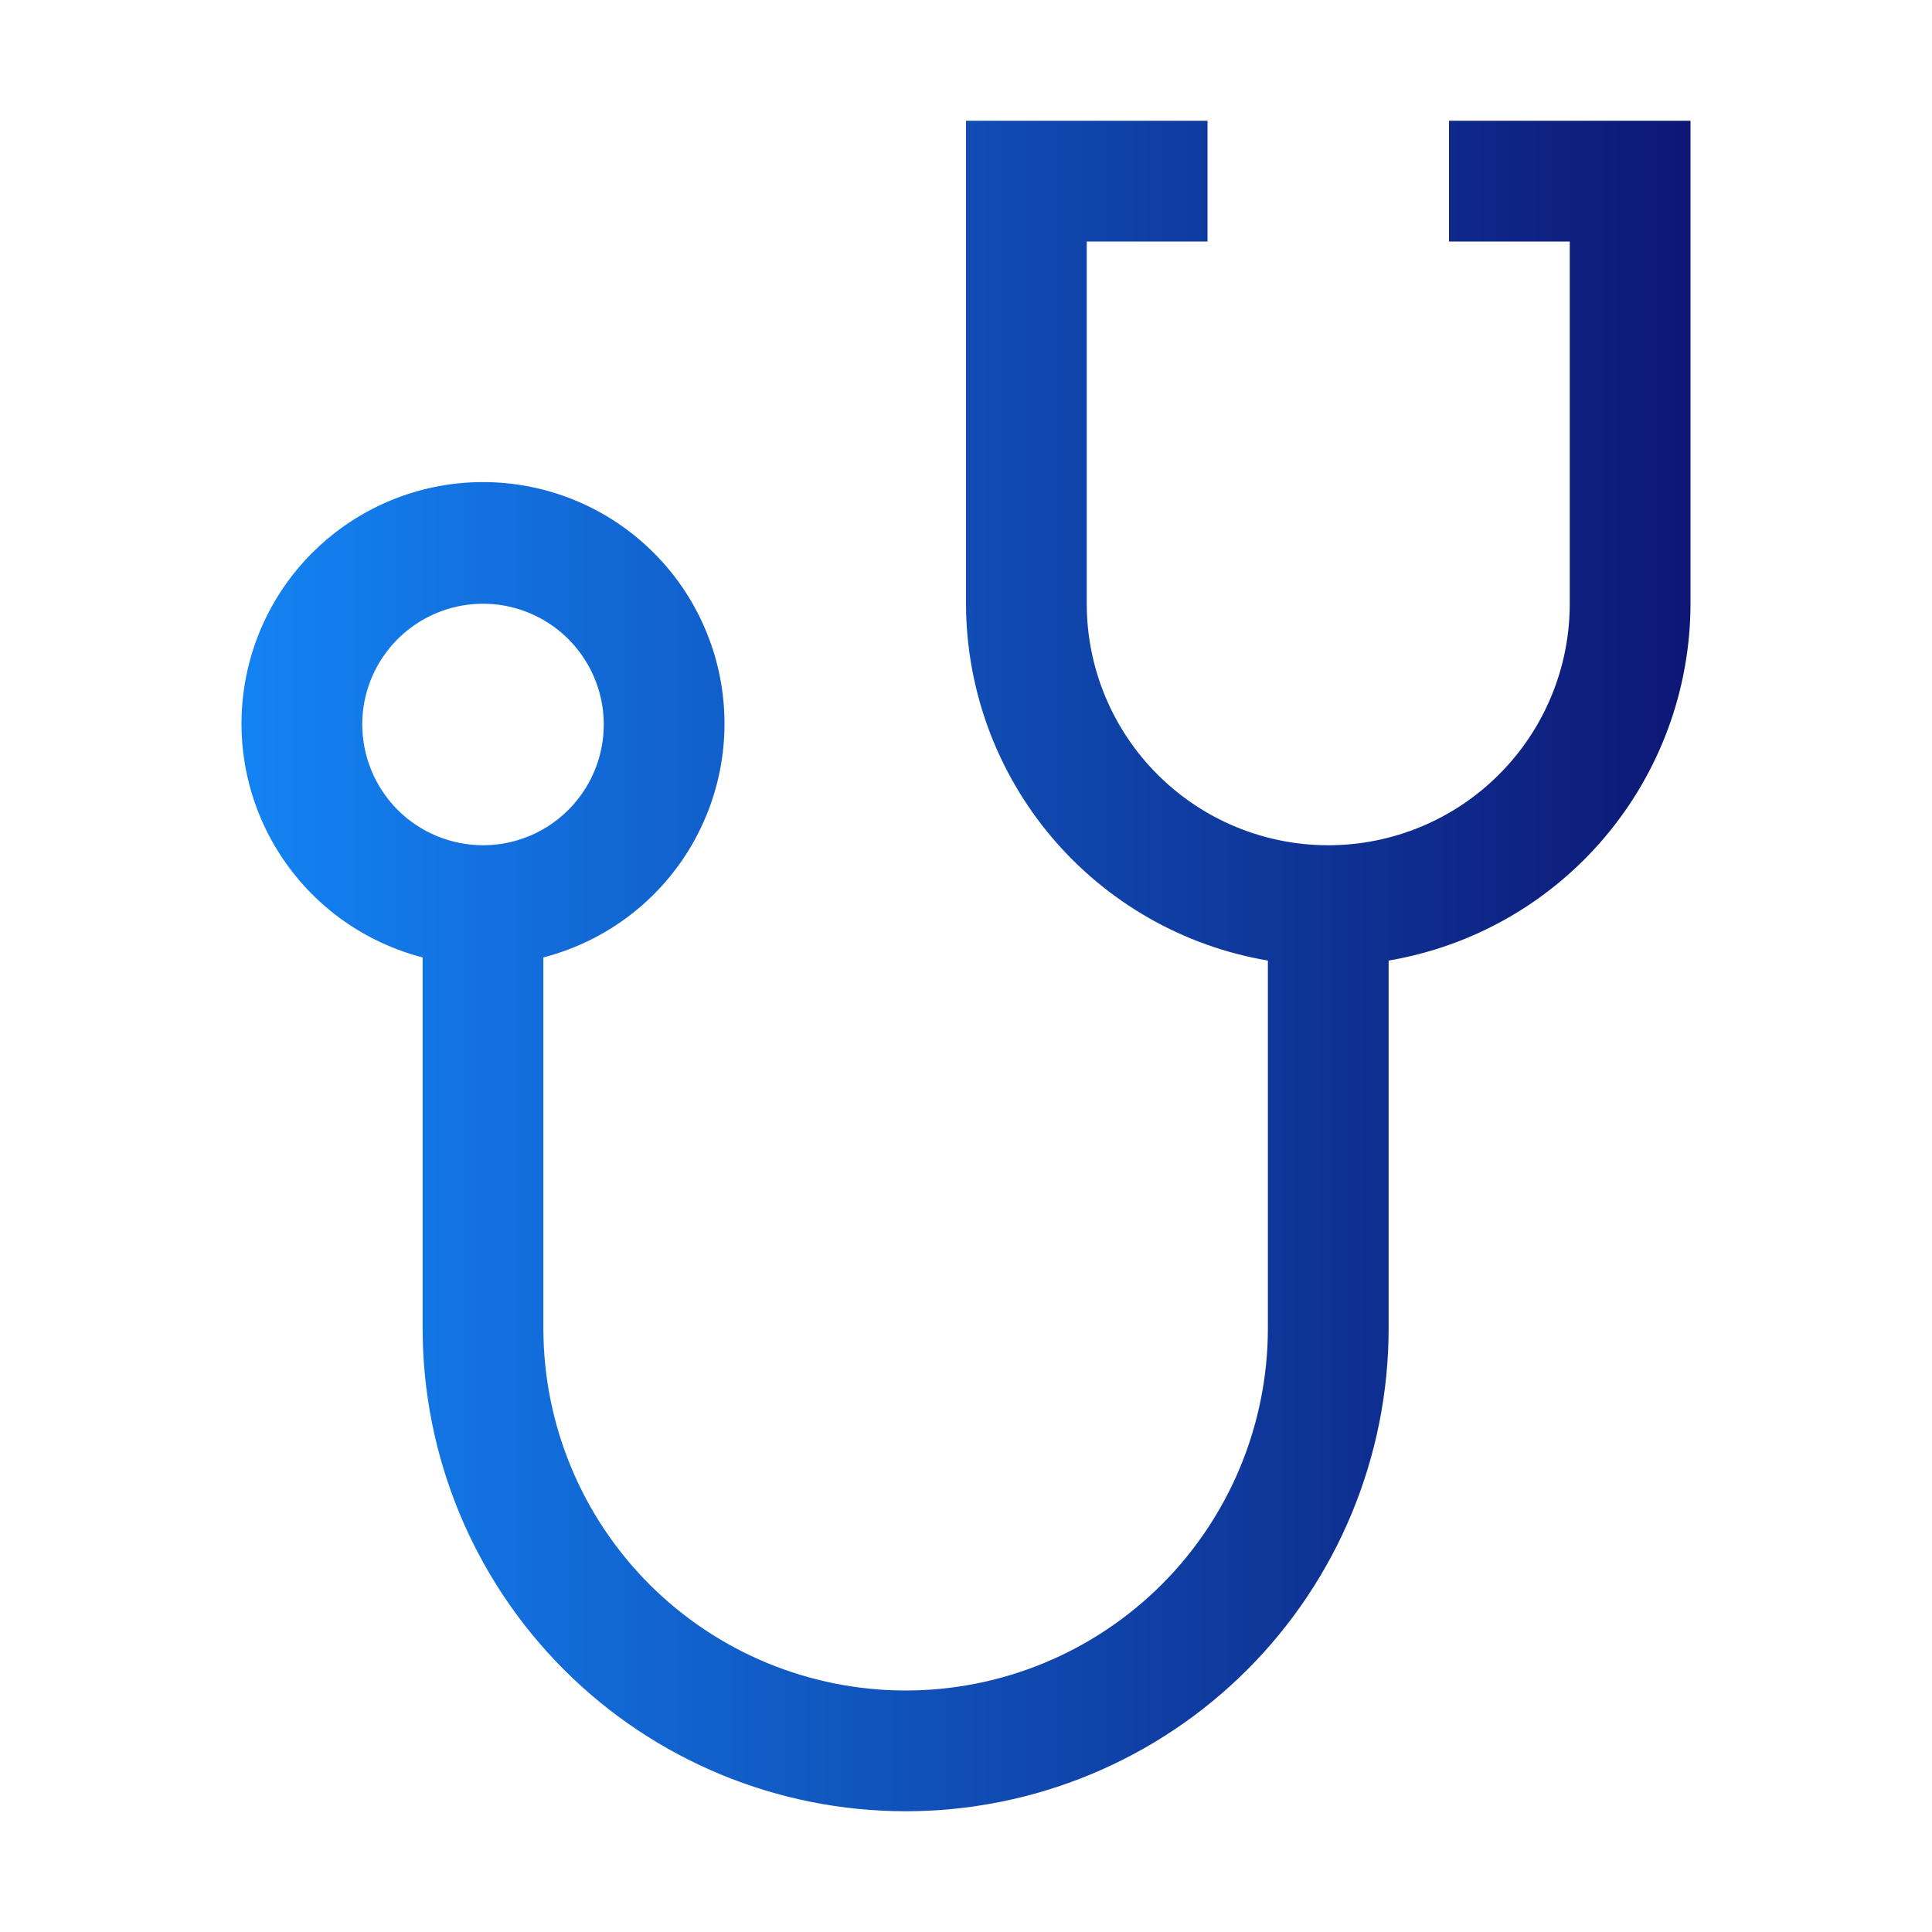 <svg width="32" height="32" viewBox="0 0 32 32" fill="none" xmlns="http://www.w3.org/2000/svg">
<rect width="32" height="32" fill="white" style="mix-blend-mode:multiply"/>
<path d="M24 2V4H26V10C26 11.061 25.579 12.078 24.828 12.828C24.078 13.579 23.061 14 22 14C20.939 14 19.922 13.579 19.172 12.828C18.421 12.078 18 11.061 18 10V4H20V2H16V10C16.003 11.417 16.506 12.787 17.421 13.868C18.336 14.95 19.603 15.673 21 15.91V22C21 23.591 20.368 25.117 19.243 26.243C18.117 27.368 16.591 28 15 28C13.409 28 11.883 27.368 10.757 26.243C9.632 25.117 9 23.591 9 22V15.858C9.943 15.614 10.764 15.036 11.311 14.23C11.857 13.424 12.091 12.447 11.968 11.481C11.845 10.515 11.375 9.627 10.644 8.984C9.914 8.34 8.974 7.985 8 7.985C7.026 7.985 6.086 8.34 5.356 8.984C4.625 9.627 4.155 10.515 4.032 11.481C3.909 12.447 4.143 13.424 4.689 14.23C5.236 15.036 6.057 15.614 7 15.858V22C7 24.122 7.843 26.157 9.343 27.657C10.843 29.157 12.878 30 15 30C17.122 30 19.157 29.157 20.657 27.657C22.157 26.157 23 24.122 23 22V15.91C24.397 15.673 25.665 14.95 26.579 13.868C27.494 12.787 27.998 11.417 28 10V2H24ZM6 12C6 11.604 6.117 11.218 6.337 10.889C6.557 10.56 6.869 10.304 7.235 10.152C7.6 10.001 8.002 9.961 8.39 10.038C8.778 10.116 9.135 10.306 9.414 10.586C9.694 10.866 9.884 11.222 9.962 11.61C10.039 11.998 9.999 12.4 9.848 12.765C9.696 13.131 9.44 13.443 9.111 13.663C8.782 13.883 8.396 14 8 14C7.47 13.999 6.961 13.789 6.586 13.414C6.212 13.039 6.001 12.53 6 12Z" fill="url(#paint0_linear_210_107)"/>
<defs>
<linearGradient id="paint0_linear_210_107" x1="28.017" y1="16" x2="4" y2="16" gradientUnits="userSpaceOnUse">
<stop stop-color="#0D1775"/>
<stop offset="1" stop-color="#1383F4"/>
</linearGradient>
</defs>
</svg>
